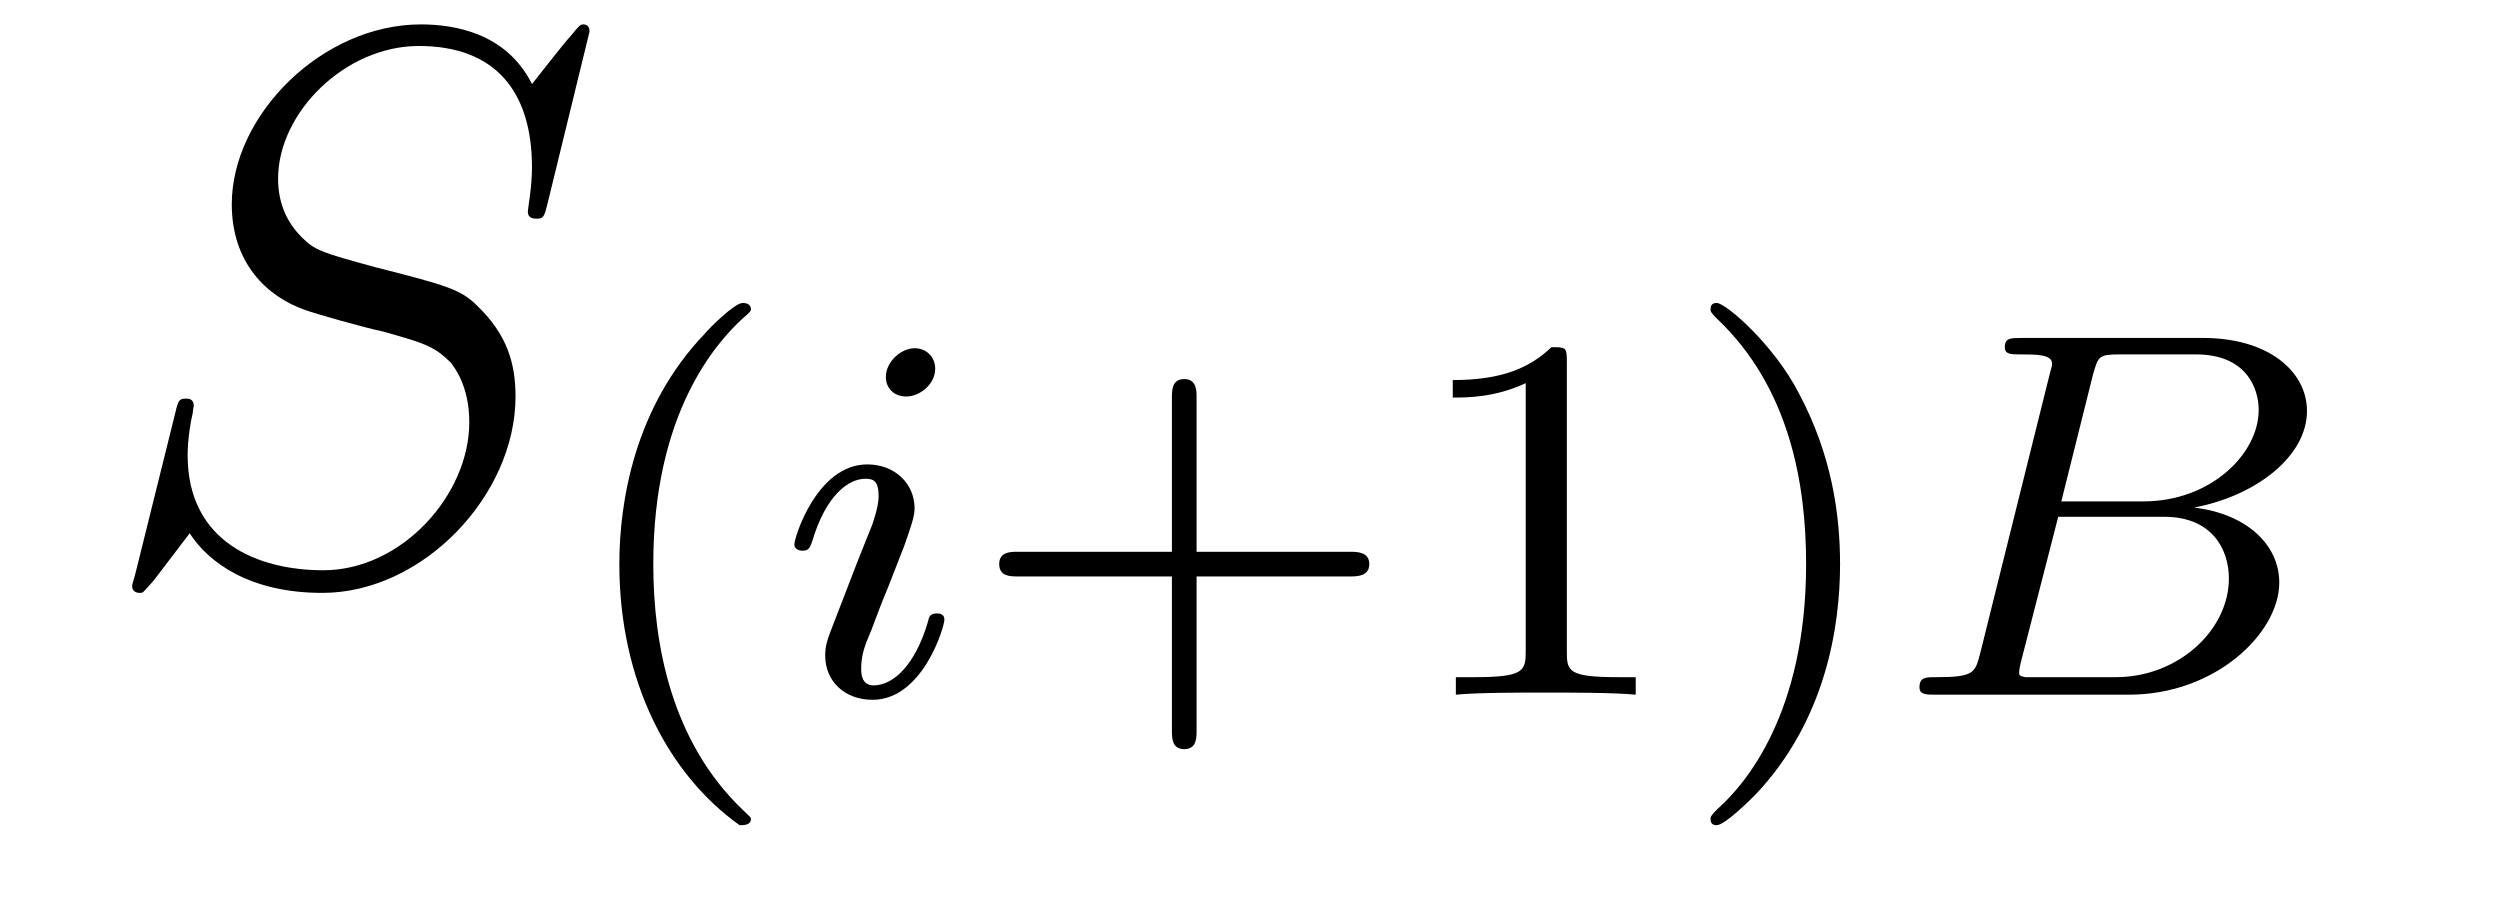 <?xml version='1.0'?>
<!-- This file was generated by dvisvgm 1.9.2 -->
<svg height='14pt' version='1.1' viewBox='0 -14 38 14' width='38pt' xmlns='http://www.w3.org/2000/svg' xmlns:xlink='http://www.w3.org/1999/xlink'>
<g id='page1'>
<g transform='matrix(1 0 0 1 -127 649)'>
<path d='M135.961 -662.52C135.961 -662.629 135.883 -662.629 135.867 -662.629C135.82 -662.629 135.805 -662.613 135.664 -662.441C135.586 -662.363 135.102 -661.738 135.086 -661.723C134.695 -662.504 133.898 -662.629 133.398 -662.629C131.898 -662.629 130.523 -661.254 130.523 -659.895C130.523 -659.004 131.055 -658.488 131.648 -658.285C131.773 -658.238 132.477 -658.035 132.836 -657.957C133.445 -657.785 133.602 -657.738 133.852 -657.488C133.898 -657.426 134.133 -657.144 134.133 -656.582C134.133 -655.473 133.102 -654.332 131.914 -654.332C130.93 -654.332 129.852 -654.754 129.852 -656.082C129.852 -656.316 129.898 -656.598 129.93 -656.723C129.93 -656.754 129.945 -656.816 129.945 -656.832C129.945 -656.879 129.93 -656.941 129.836 -656.941C129.727 -656.941 129.711 -656.926 129.664 -656.723L129.055 -654.27C129.055 -654.27 129.008 -654.113 129.008 -654.098C129.008 -653.988 129.102 -653.988 129.133 -653.988C129.18 -653.988 129.18 -654.004 129.336 -654.176L129.883 -654.894C130.164 -654.457 130.789 -653.988 131.898 -653.988C133.43 -653.988 134.836 -655.473 134.836 -656.973C134.836 -657.473 134.711 -657.91 134.258 -658.348C134.008 -658.598 133.805 -658.66 132.695 -658.941C131.898 -659.16 131.789 -659.191 131.586 -659.394C131.383 -659.598 131.227 -659.879 131.227 -660.285C131.227 -661.285 132.242 -662.301 133.367 -662.301C134.539 -662.301 135.086 -661.598 135.086 -660.457C135.086 -660.144 135.023 -659.832 135.023 -659.785C135.023 -659.676 135.117 -659.676 135.164 -659.676C135.258 -659.676 135.273 -659.707 135.32 -659.895L135.961 -662.52ZM135.598 -654.238' fill-rule='evenodd'/>
<path d='M138.242 -650.457C138.305 -650.457 138.414 -650.457 138.414 -650.551C138.414 -650.582 138.398 -650.582 138.289 -650.691C137.211 -651.723 136.93 -653.191 136.93 -654.426C136.93 -656.723 137.883 -657.785 138.289 -658.16C138.398 -658.254 138.414 -658.269 138.414 -658.301C138.414 -658.348 138.383 -658.395 138.289 -658.395C138.164 -658.395 137.773 -658.004 137.711 -657.926C136.648 -656.816 136.414 -655.379 136.414 -654.426C136.414 -652.644 137.164 -651.223 138.242 -650.457ZM138.84 -652.441' fill-rule='evenodd'/>
<path d='M141.215 -657.395C141.215 -657.582 141.074 -657.707 140.902 -657.707C140.699 -657.707 140.465 -657.504 140.465 -657.27C140.465 -657.098 140.59 -656.973 140.777 -656.973C140.98 -656.973 141.215 -657.16 141.215 -657.395ZM140.043 -654.488L139.621 -653.394C139.574 -653.27 139.543 -653.176 139.543 -653.035C139.543 -652.644 139.84 -652.363 140.262 -652.363C141.027 -652.363 141.355 -653.473 141.355 -653.582C141.355 -653.66 141.293 -653.676 141.246 -653.676C141.137 -653.676 141.121 -653.629 141.105 -653.551C140.918 -652.91 140.59 -652.582 140.277 -652.582C140.184 -652.582 140.09 -652.629 140.09 -652.832S140.137 -653.176 140.246 -653.426C140.324 -653.629 140.402 -653.848 140.496 -654.066L140.746 -654.707C140.809 -654.894 140.902 -655.129 140.902 -655.269C140.902 -655.66 140.59 -655.941 140.184 -655.941C139.418 -655.941 139.074 -654.832 139.074 -654.723C139.074 -654.66 139.137 -654.629 139.199 -654.629C139.293 -654.629 139.309 -654.676 139.34 -654.754C139.559 -655.504 139.918 -655.723 140.152 -655.723C140.277 -655.723 140.355 -655.691 140.355 -655.457C140.355 -655.379 140.34 -655.269 140.262 -655.035L140.043 -654.488ZM141.719 -652.441' fill-rule='evenodd'/>
<path d='M145.188 -654.238H147.516C147.625 -654.238 147.813 -654.238 147.813 -654.426C147.813 -654.613 147.625 -654.613 147.516 -654.613H145.188V-656.957C145.188 -657.066 145.188 -657.238 145 -657.238C144.813 -657.238 144.813 -657.066 144.813 -656.957V-654.613H142.469C142.359 -654.613 142.188 -654.613 142.188 -654.426C142.188 -654.238 142.359 -654.238 142.469 -654.238H144.813V-651.894C144.813 -651.785 144.813 -651.613 145 -651.613C145.188 -651.613 145.188 -651.785 145.188 -651.894V-654.238ZM150.816 -657.504C150.816 -657.723 150.801 -657.723 150.582 -657.723C150.254 -657.41 149.832 -657.223 149.082 -657.223V-656.957C149.301 -656.957 149.723 -656.957 150.191 -657.176V-653.098C150.191 -652.801 150.16 -652.707 149.41 -652.707H149.129V-652.441C149.457 -652.473 150.129 -652.473 150.488 -652.473C150.848 -652.473 151.535 -652.473 151.863 -652.441V-652.707H151.598C150.832 -652.707 150.816 -652.801 150.816 -653.098V-657.504ZM154.969 -654.426C154.969 -655.176 154.844 -656.082 154.344 -657.02C153.969 -657.754 153.234 -658.395 153.094 -658.395C153.016 -658.395 153 -658.348 153 -658.301C153 -658.269 153 -658.254 153.094 -658.16C154.203 -657.113 154.453 -655.644 154.453 -654.426C154.453 -652.145 153.516 -651.066 153.109 -650.707C153 -650.598 153 -650.582 153 -650.551C153 -650.504 153.016 -650.457 153.094 -650.457C153.219 -650.457 153.625 -650.863 153.687 -650.926C154.75 -652.051 154.969 -653.473 154.969 -654.426ZM155.754 -652.441' fill-rule='evenodd'/>
<path d='M157.098 -653.066C157.02 -652.77 157.004 -652.707 156.426 -652.707C156.27 -652.707 156.176 -652.707 156.176 -652.551C156.176 -652.441 156.285 -652.441 156.41 -652.441H159.363C160.676 -652.441 161.645 -653.379 161.645 -654.144C161.645 -654.723 161.145 -655.191 160.348 -655.285C161.27 -655.457 162.066 -656.051 162.066 -656.754C162.066 -657.348 161.488 -657.863 160.488 -657.863H157.723C157.566 -657.863 157.473 -657.863 157.473 -657.723C157.473 -657.613 157.566 -657.613 157.707 -657.613C157.957 -657.613 158.191 -657.613 158.191 -657.473C158.191 -657.441 158.191 -657.441 158.16 -657.332L157.098 -653.066ZM158.332 -655.379L158.816 -657.316C158.895 -657.582 158.895 -657.613 159.223 -657.613H160.379C161.145 -657.613 161.332 -657.098 161.332 -656.769C161.332 -656.098 160.598 -655.379 159.582 -655.379H158.332ZM157.785 -652.707C157.723 -652.723 157.691 -652.723 157.691 -652.77C157.691 -652.832 157.707 -652.895 157.723 -652.957L158.285 -655.145H159.894C160.629 -655.145 160.879 -654.645 160.879 -654.207C160.879 -653.426 160.113 -652.707 159.16 -652.707H157.785ZM162.113 -652.441' fill-rule='evenodd'/>
</g>
</g>
</svg>

